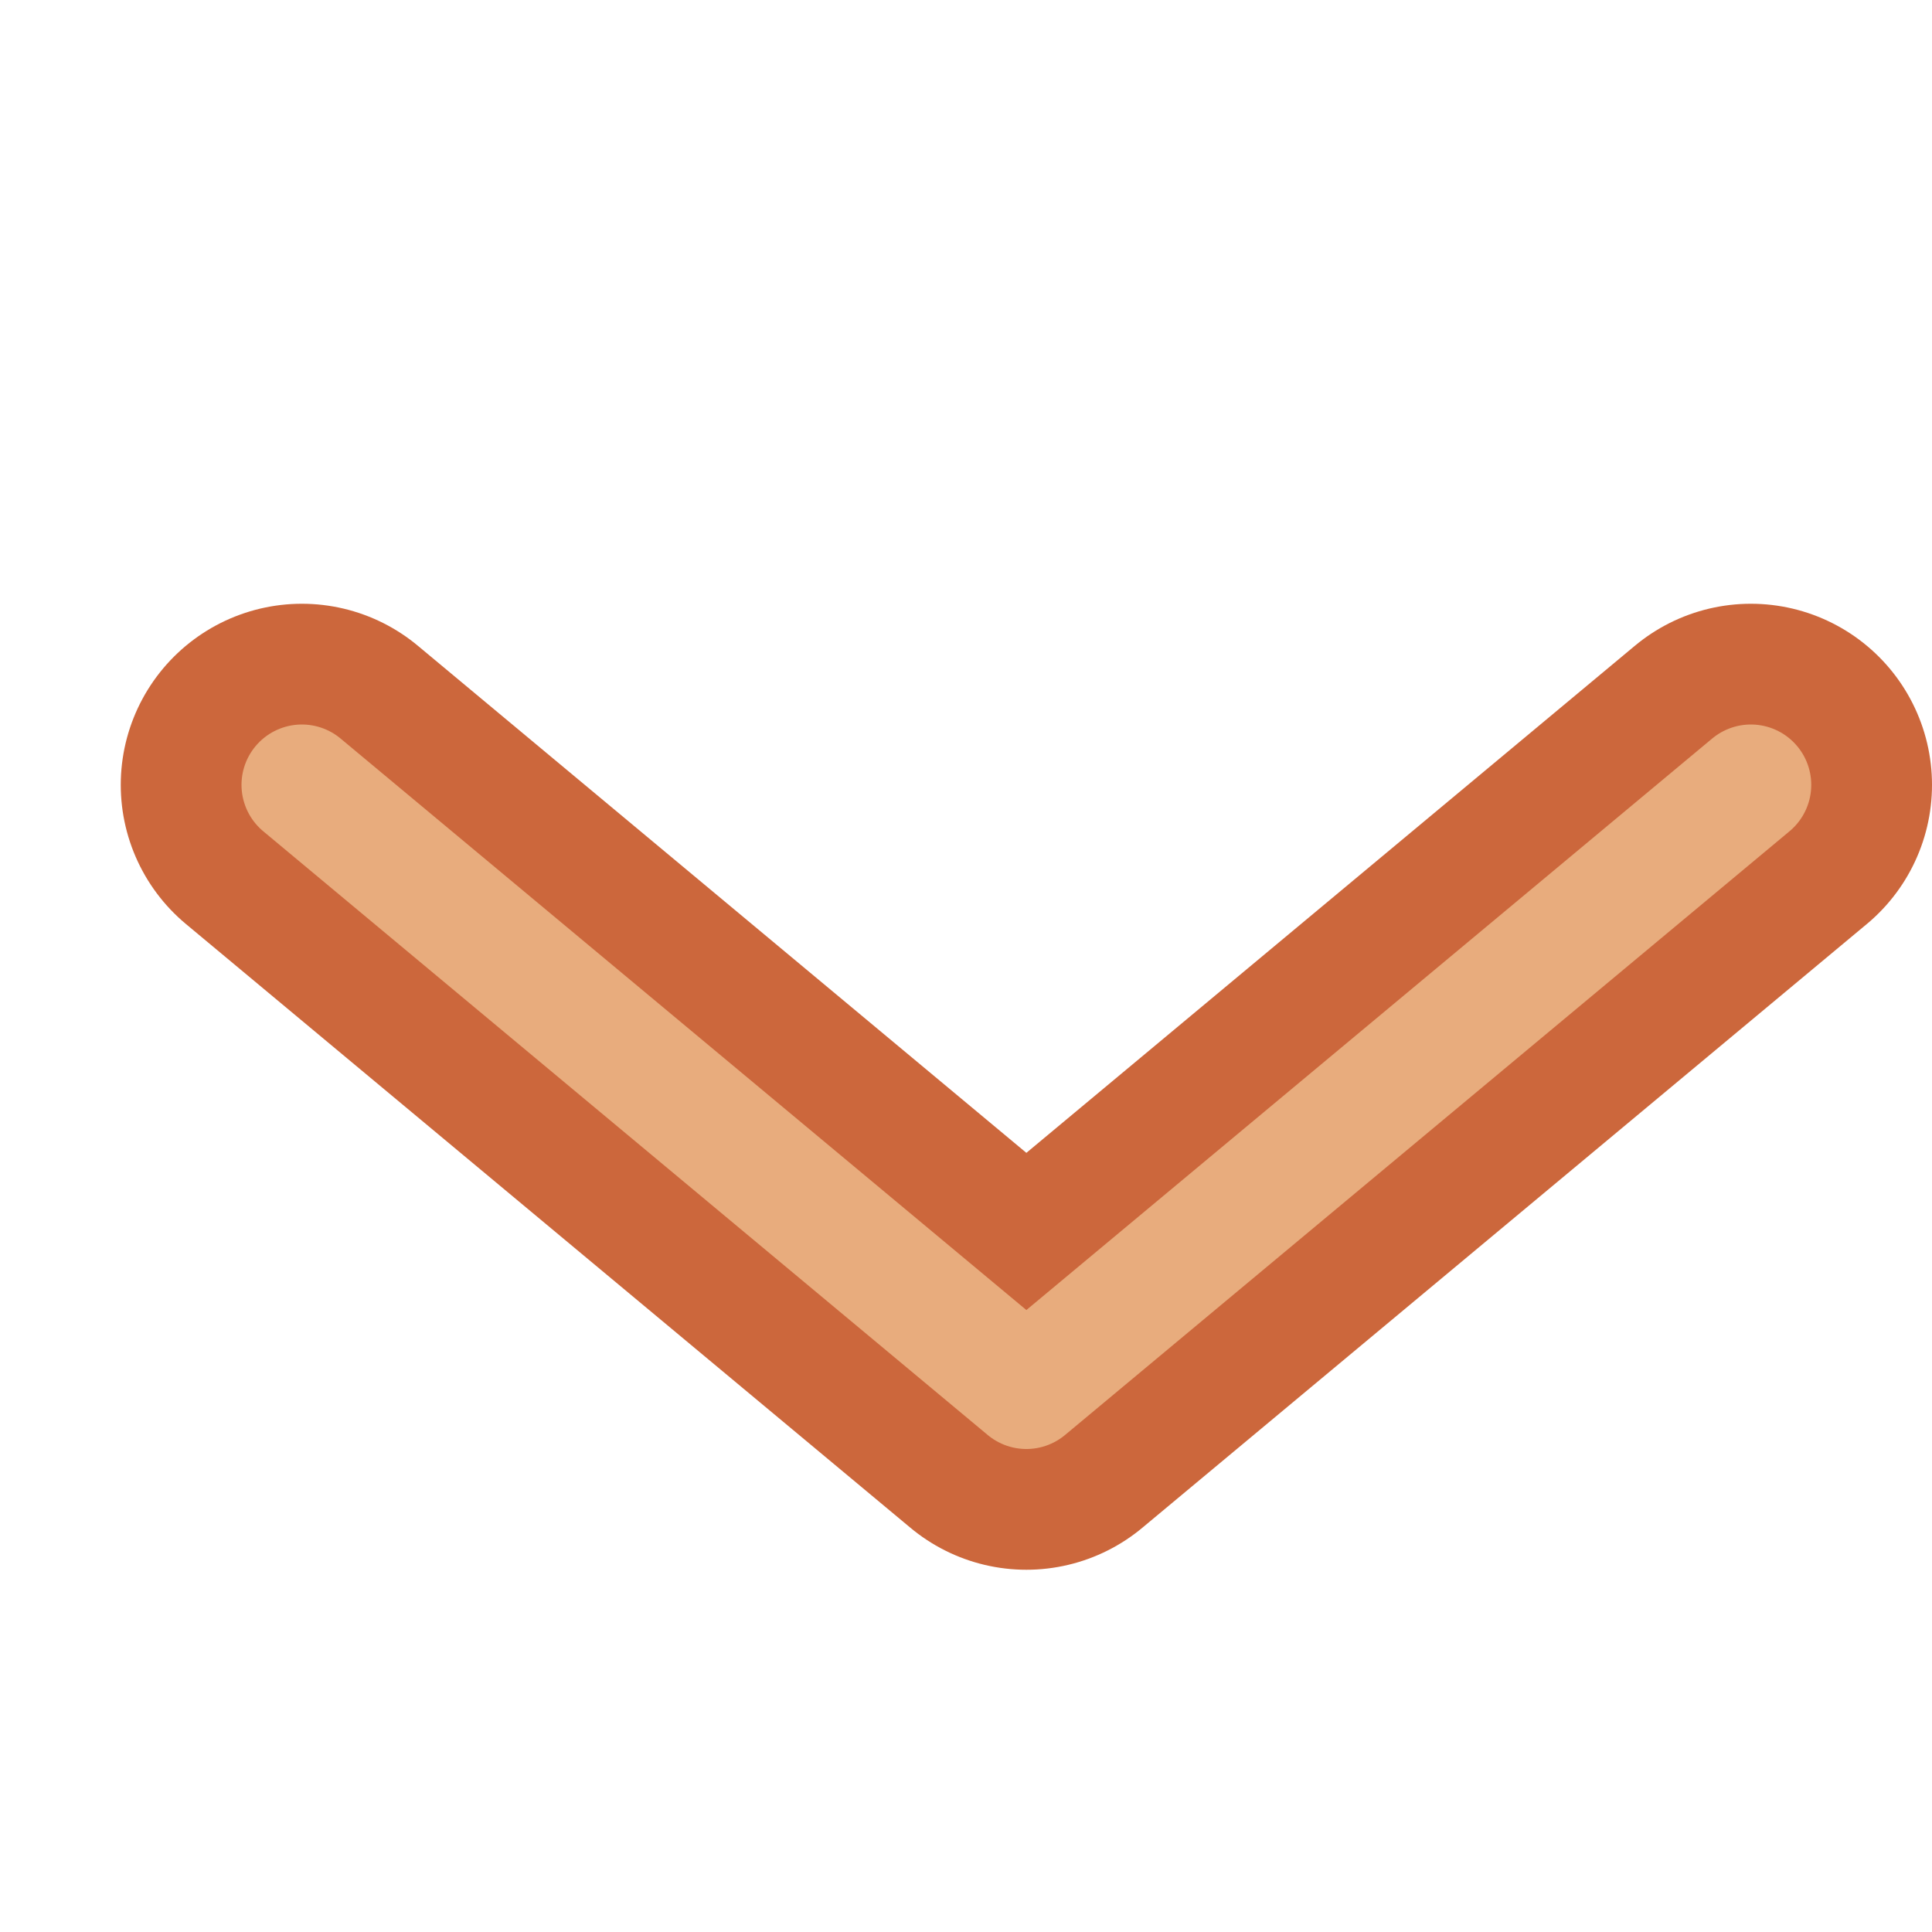 <svg xmlns="http://www.w3.org/2000/svg" width="512" height="512" viewBox="0 0 16 16">
    <path style="stroke-width: 3; stroke:#cc673c;fill:none;stroke-linecap:round;stroke-linejoin:round;"
          d="M2,6 L8,11 L14,6"
          transform="translate(0.5,0.5)"
    />
    <path style="stroke-width: 1; stroke:#e8ac7d;fill:none;stroke-linecap:round;stroke-linejoin:round;"
          d="M2,6 L8,11 L14,6"
          transform="translate(0.5,0.5)"
    />
</svg>
